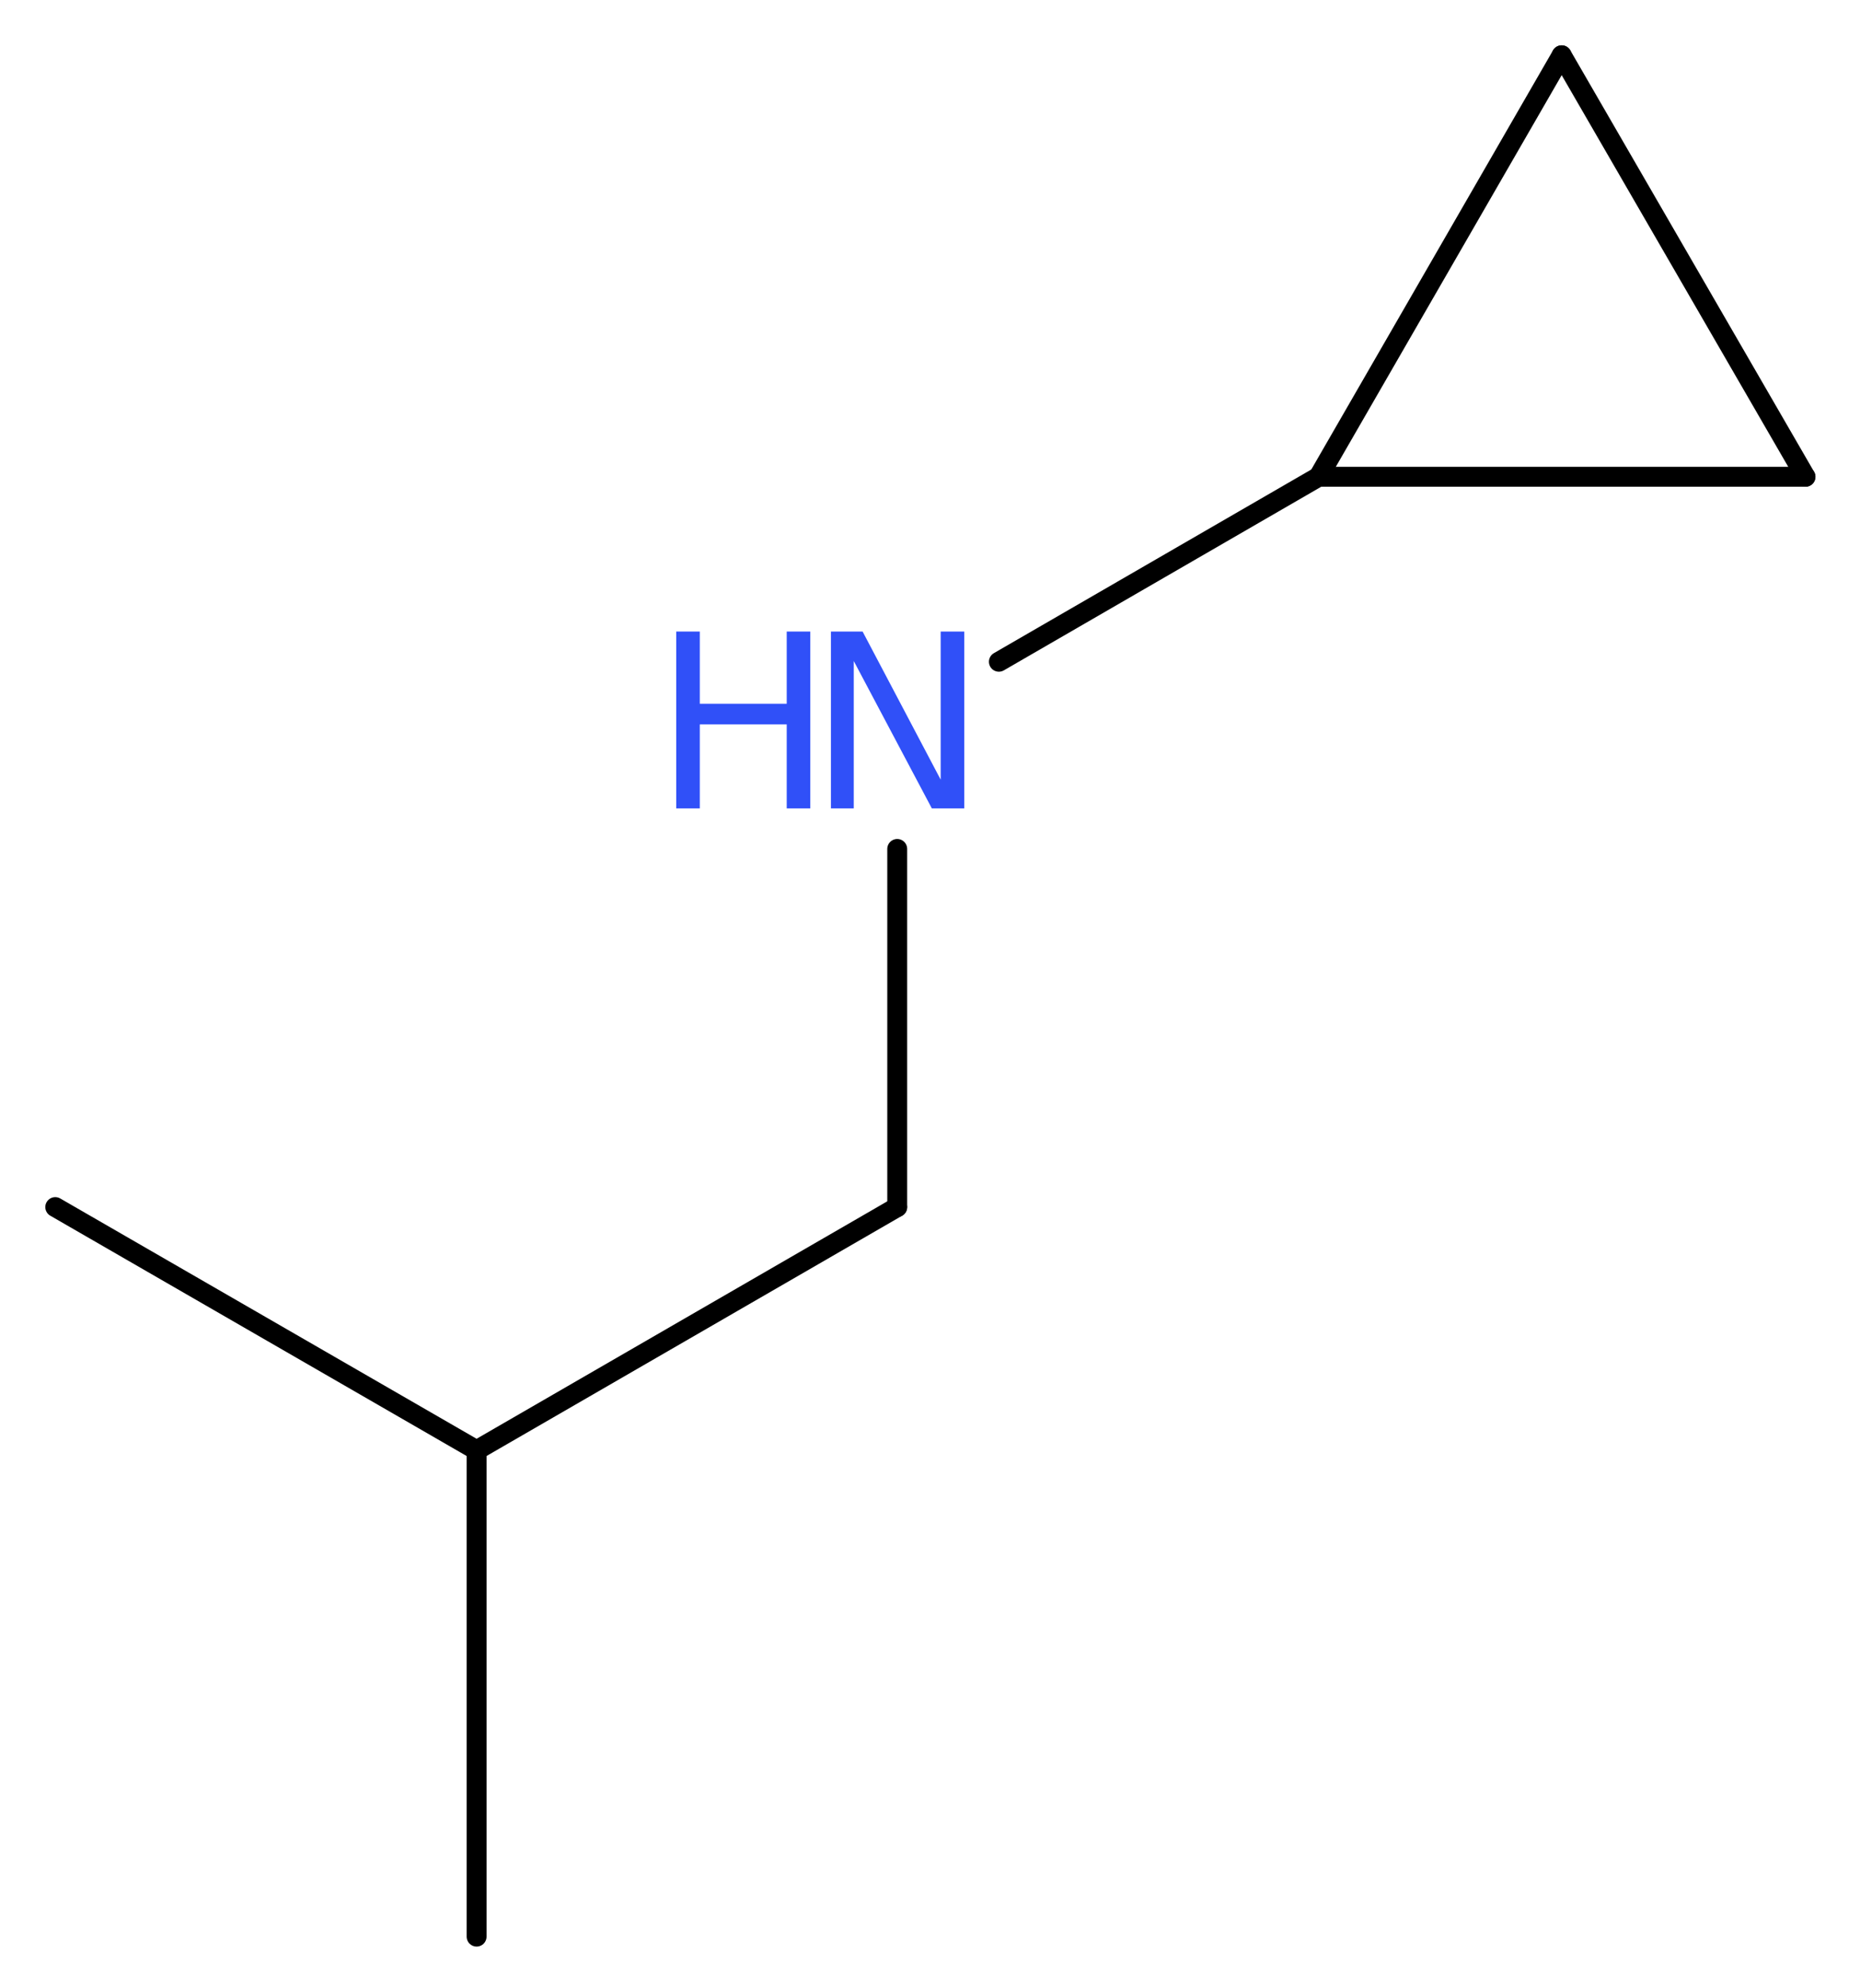 <?xml version='1.0' encoding='UTF-8'?>
<!DOCTYPE svg PUBLIC "-//W3C//DTD SVG 1.1//EN" "http://www.w3.org/Graphics/SVG/1.1/DTD/svg11.dtd">
<svg version='1.2' xmlns='http://www.w3.org/2000/svg' xmlns:xlink='http://www.w3.org/1999/xlink' width='25.25mm' height='26.98mm' viewBox='0 0 25.25 26.98'>
  <desc>Generated by the Chemistry Development Kit (http://github.com/cdk)</desc>
  <g stroke-linecap='round' stroke-linejoin='round' stroke='#000000' stroke-width='.27' fill='#3050F8'>
    <rect x='.0' y='.0' width='26.0' height='27.0' fill='#FFFFFF' stroke='none'/>
    <g id='mol1' class='mol'>
      <line id='mol1bnd1' class='bond' x1='6.47' y1='26.28' x2='6.47' y2='19.68'/>
      <line id='mol1bnd2' class='bond' x1='6.47' y1='19.68' x2='.75' y2='16.38'/>
      <line id='mol1bnd3' class='bond' x1='6.47' y1='19.68' x2='12.18' y2='16.38'/>
      <line id='mol1bnd4' class='bond' x1='12.18' y1='16.38' x2='12.18' y2='11.52'/>
      <line id='mol1bnd5' class='bond' x1='13.56' y1='8.98' x2='17.9' y2='6.47'/>
      <line id='mol1bnd6' class='bond' x1='17.9' y1='6.47' x2='21.2' y2='.75'/>
      <line id='mol1bnd7' class='bond' x1='21.2' y1='.75' x2='24.51' y2='6.47'/>
      <line id='mol1bnd8' class='bond' x1='17.9' y1='6.47' x2='24.51' y2='6.47'/>
      <g id='mol1atm5' class='atom'>
        <path d='M11.28 8.57h.43l1.06 2.01v-2.01h.32v2.4h-.44l-1.06 -2.0v2.0h-.31v-2.4z' stroke='none'/>
        <path d='M9.18 8.57h.32v.98h1.18v-.98h.32v2.4h-.32v-1.14h-1.18v1.14h-.32v-2.4z' stroke='none'/>
      </g>
    </g>
  </g>
</svg>
